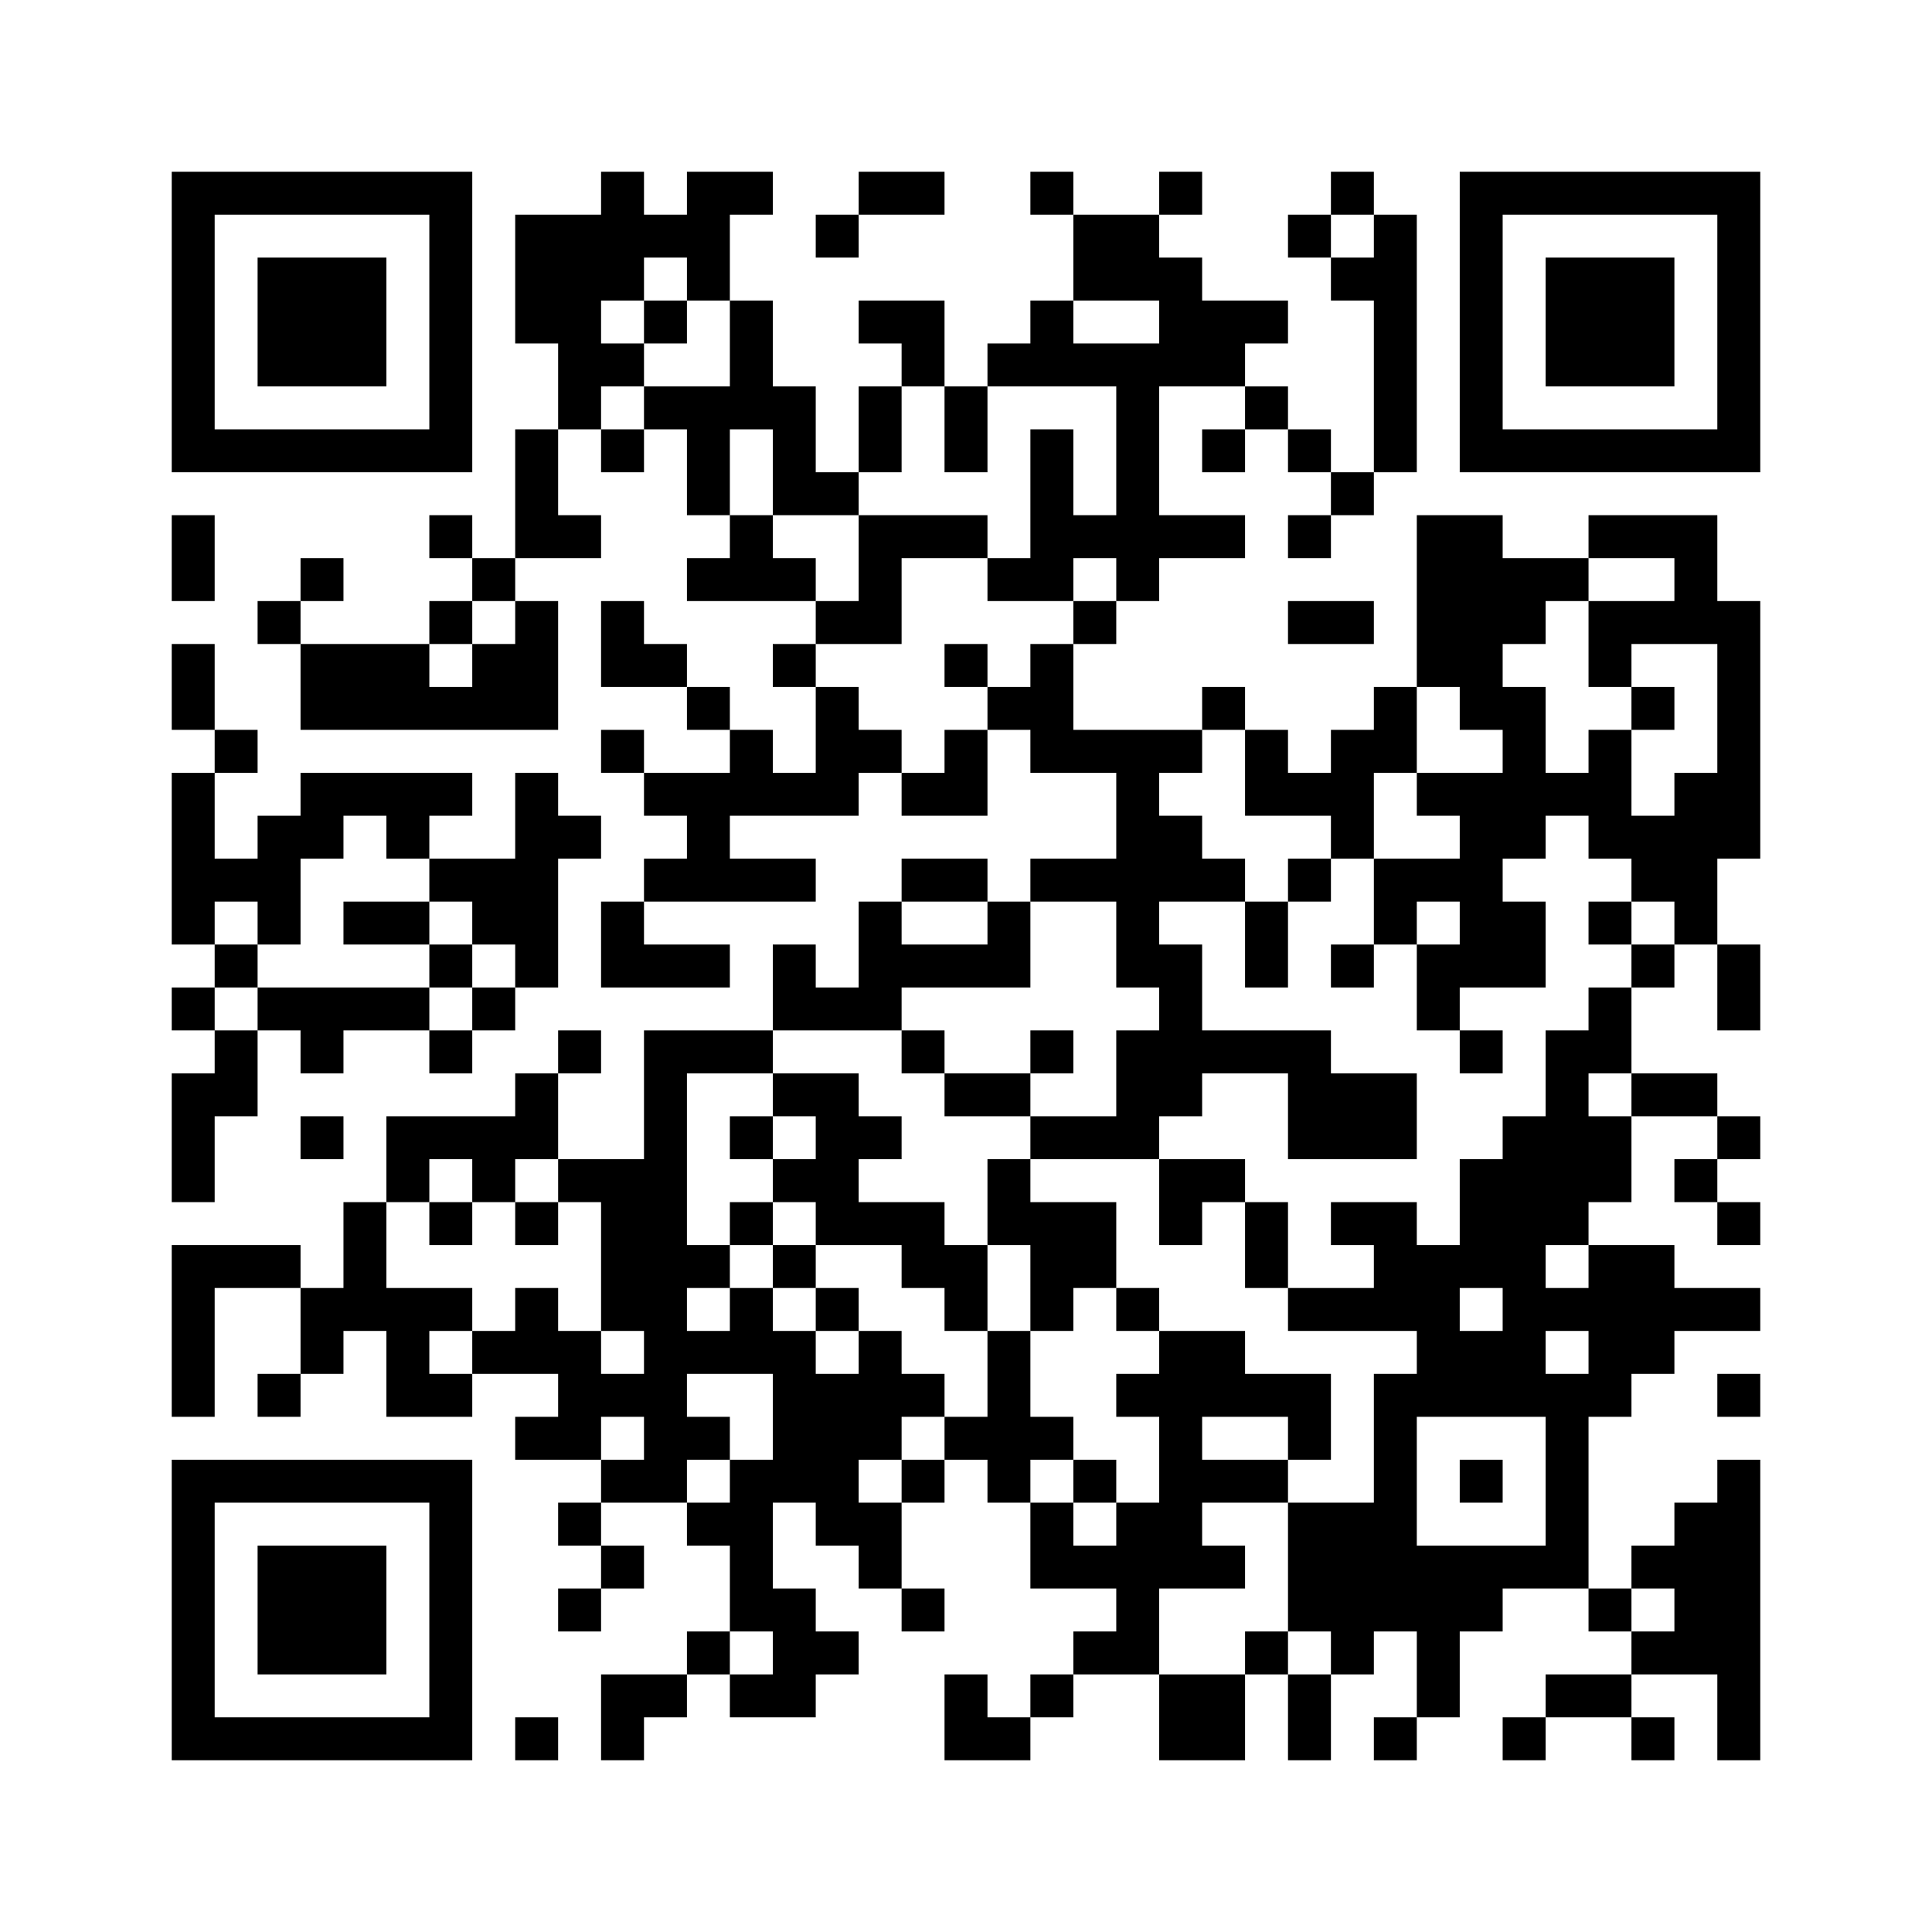 ﻿<?xml version="1.0" encoding="UTF-8"?>
<!DOCTYPE svg PUBLIC "-//W3C//DTD SVG 1.1//EN" "http://www.w3.org/Graphics/SVG/1.1/DTD/svg11.dtd">
<svg xmlns="http://www.w3.org/2000/svg" version="1.1" viewBox="0 0 45 45" stroke="none">
	<rect width="100%" height="100%" fill="#ffffff"/>
	<path d="M4,4h7v1h-7z M14,4h1v3h-1z M16,4h1v3h-1z M17,4h1v1h-1z M20,4h2v1h-2z M24,4h1v1h-1z M27,4h1v1h-1z M31,4h1v1h-1z M34,4h7v1h-7z M4,5h1v6h-1z M10,5h1v6h-1z M12,5h2v3h-2z M15,5h1v1h-1z M19,5h1v1h-1z M25,5h2v2h-2z M30,5h1v1h-1z M32,5h1v6h-1z M34,5h1v6h-1z M40,5h1v6h-1z M6,6h3v3h-3z M27,6h1v3h-1z M31,6h1v1h-1z M36,6h3v3h-3z M15,7h1v1h-1z M17,7h1v3h-1z M20,7h2v1h-2z M24,7h1v2h-1z M28,7h2v1h-2z M13,8h2v1h-2z M21,8h1v1h-1z M23,8h1v1h-1z M25,8h2v1h-2z M28,8h1v1h-1z M13,9h1v1h-1z M15,9h2v1h-2z M18,9h1v3h-1z M20,9h1v2h-1z M22,9h1v2h-1z M26,9h1v5h-1z M29,9h1v1h-1z M5,10h5v1h-5z M12,10h1v3h-1z M14,10h1v1h-1z M16,10h1v2h-1z M24,10h1v4h-1z M28,10h1v1h-1z M30,10h1v1h-1z M35,10h5v1h-5z M19,11h1v1h-1z M31,11h1v1h-1z M4,12h1v2h-1z M10,12h1v1h-1z M13,12h1v1h-1z M17,12h1v2h-1z M20,12h3v1h-3z M25,12h1v1h-1z M27,12h2v1h-2z M30,12h1v1h-1z M33,12h2v4h-2z M37,12h3v1h-3z M7,13h1v1h-1z M11,13h1v1h-1z M16,13h1v1h-1z M18,13h1v1h-1z M20,13h1v2h-1z M23,13h1v1h-1z M35,13h2v1h-2z M39,13h1v2h-1z M6,14h1v1h-1z M10,14h1v1h-1z M12,14h1v3h-1z M14,14h1v2h-1z M19,14h1v1h-1z M25,14h1v1h-1z M30,14h2v1h-2z M35,14h1v1h-1z M37,14h2v1h-2z M40,14h1v6h-1z M4,15h1v2h-1z M7,15h3v2h-3z M11,15h1v2h-1z M15,15h1v1h-1z M18,15h1v1h-1z M22,15h1v1h-1z M24,15h1v3h-1z M37,15h1v1h-1z M10,16h1v1h-1z M16,16h1v1h-1z M19,16h1v3h-1z M23,16h1v1h-1z M28,16h1v1h-1z M32,16h1v2h-1z M34,16h2v1h-2z M38,16h1v1h-1z M5,17h1v1h-1z M14,17h1v1h-1z M17,17h1v2h-1z M20,17h1v1h-1z M22,17h1v2h-1z M25,17h3v1h-3z M29,17h1v2h-1z M31,17h1v3h-1z M35,17h1v3h-1z M37,17h1v3h-1z M4,18h1v4h-1z M7,18h4v1h-4z M12,18h1v5h-1z M15,18h2v1h-2z M18,18h1v1h-1z M21,18h1v1h-1z M26,18h1v5h-1z M30,18h1v1h-1z M33,18h2v1h-2z M36,18h1v1h-1z M39,18h1v4h-1z M6,19h1v3h-1z M7,19h1v1h-1z M9,19h1v1h-1z M13,19h1v1h-1z M16,19h1v2h-1z M27,19h1v2h-1z M34,19h1v4h-1z M38,19h1v2h-1z M5,20h1v1h-1z M10,20h2v1h-2z M15,20h1v1h-1z M17,20h2v1h-2z M21,20h2v1h-2z M24,20h2v1h-2z M28,20h1v1h-1z M30,20h1v1h-1z M32,20h2v1h-2z M8,21h2v1h-2z M11,21h1v1h-1z M14,21h1v2h-1z M20,21h1v3h-1z M23,21h1v2h-1z M29,21h1v2h-1z M32,21h1v1h-1z M35,21h1v2h-1z M37,21h1v1h-1z M5,22h1v1h-1z M10,22h1v1h-1z M15,22h2v1h-2z M18,22h1v2h-1z M21,22h2v1h-2z M27,22h1v4h-1z M31,22h1v1h-1z M33,22h1v2h-1z M38,22h1v1h-1z M40,22h1v2h-1z M4,23h1v1h-1z M6,23h4v1h-4z M11,23h1v1h-1z M19,23h1v1h-1z M37,23h1v2h-1z M5,24h1v2h-1z M7,24h1v1h-1z M10,24h1v1h-1z M13,24h1v1h-1z M15,24h1v11h-1z M16,24h2v1h-2z M21,24h1v1h-1z M24,24h1v1h-1z M26,24h1v3h-1z M28,24h3v1h-3z M34,24h1v1h-1z M36,24h1v5h-1z M4,25h1v3h-1z M12,25h1v2h-1z M18,25h2v1h-2z M22,25h2v1h-2z M30,25h3v2h-3z M38,25h2v1h-2z M7,26h1v1h-1z M9,26h3v1h-3z M17,26h1v1h-1z M19,26h1v3h-1z M20,26h1v1h-1z M24,26h2v1h-2z M35,26h1v7h-1z M37,26h1v2h-1z M40,26h1v1h-1z M9,27h1v1h-1z M11,27h1v1h-1z M13,27h2v1h-2z M18,27h1v1h-1z M23,27h1v2h-1z M27,27h2v1h-2z M34,27h1v3h-1z M39,27h1v1h-1z M8,28h1v3h-1z M10,28h1v1h-1z M12,28h1v1h-1z M14,28h1v3h-1z M17,28h1v1h-1z M20,28h2v1h-2z M24,28h2v2h-2z M27,28h1v1h-1z M29,28h1v2h-1z M31,28h2v1h-2z M40,28h1v1h-1z M4,29h1v4h-1z M5,29h2v1h-2z M16,29h1v1h-1z M18,29h1v1h-1z M21,29h2v1h-2z M32,29h2v2h-2z M37,29h2v3h-2z M7,30h1v2h-1z M9,30h1v3h-1z M10,30h1v1h-1z M12,30h1v2h-1z M17,30h1v2h-1z M19,30h1v1h-1z M22,30h1v1h-1z M24,30h1v1h-1z M26,30h1v1h-1z M30,30h2v1h-2z M36,30h1v1h-1z M39,30h2v1h-2z M11,31h1v1h-1z M13,31h1v3h-1z M16,31h1v1h-1z M18,31h1v4h-1z M20,31h1v3h-1z M23,31h1v4h-1z M27,31h1v6h-1z M28,31h1v2h-1z M33,31h2v2h-2z M6,32h1v1h-1z M10,32h1v1h-1z M14,32h1v1h-1z M19,32h1v4h-1z M21,32h1v1h-1z M26,32h1v1h-1z M29,32h2v1h-2z M32,32h1v6h-1z M36,32h1v5h-1z M37,32h1v1h-1z M40,32h1v1h-1z M12,33h1v1h-1z M16,33h1v1h-1z M22,33h1v1h-1z M24,33h1v1h-1z M30,33h1v1h-1z M4,34h7v1h-7z M14,34h1v1h-1z M17,34h1v4h-1z M21,34h1v1h-1z M25,34h1v1h-1z M28,34h2v1h-2z M34,34h1v1h-1z M40,34h1v7h-1z M4,35h1v6h-1z M10,35h1v6h-1z M13,35h1v1h-1z M16,35h1v1h-1z M20,35h1v2h-1z M24,35h1v2h-1z M26,35h1v4h-1z M30,35h2v3h-2z M39,35h1v4h-1z M6,36h3v3h-3z M14,36h1v1h-1z M25,36h1v1h-1z M28,36h1v1h-1z M33,36h2v2h-2z M35,36h1v1h-1z M38,36h1v1h-1z M13,37h1v1h-1z M18,37h1v3h-1z M21,37h1v1h-1z M37,37h1v1h-1z M16,38h1v1h-1z M19,38h1v1h-1z M25,38h1v1h-1z M29,38h1v1h-1z M31,38h1v1h-1z M33,38h1v2h-1z M38,38h1v1h-1z M14,39h2v1h-2z M17,39h1v1h-1z M22,39h1v2h-1z M24,39h1v1h-1z M27,39h2v2h-2z M30,39h1v2h-1z M36,39h2v1h-2z M5,40h5v1h-5z M12,40h1v1h-1z M14,40h1v1h-1z M23,40h1v1h-1z M32,40h1v1h-1z M35,40h1v1h-1z M38,40h1v1h-1z" fill="#000000"/>
</svg>
